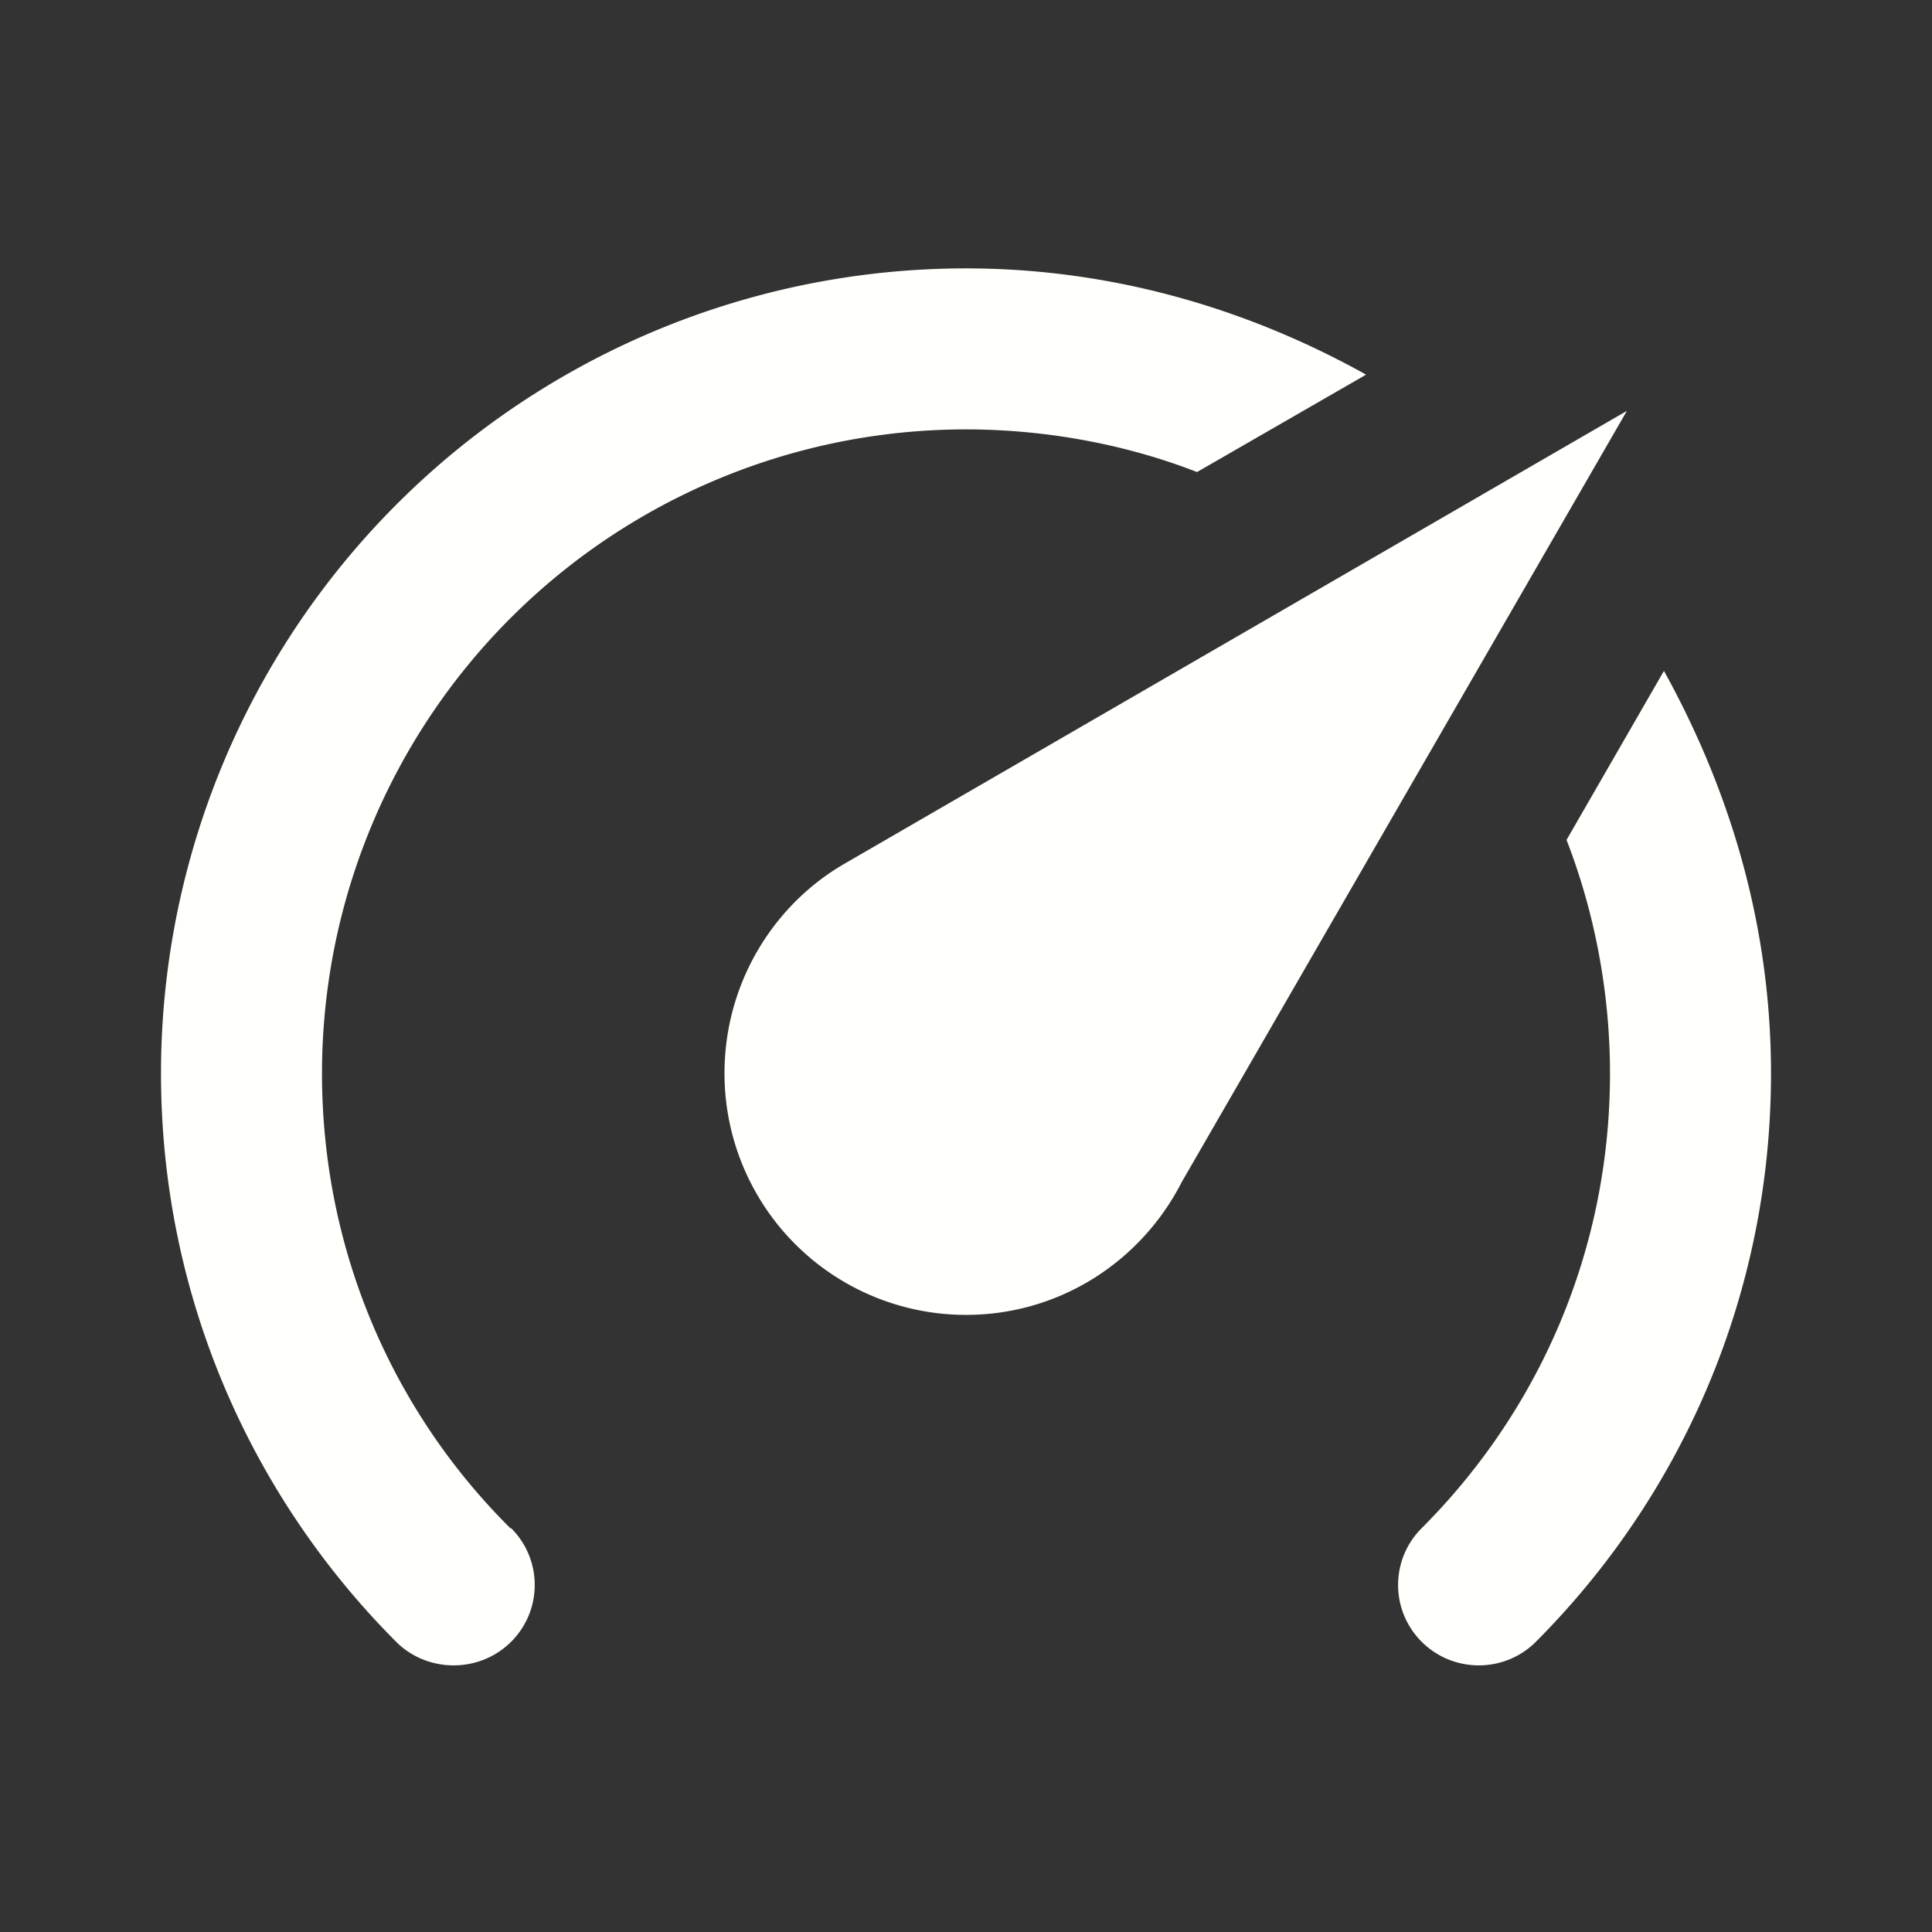 <?xml version="1.0" encoding="UTF-8" standalone="no"?>
<svg
   version="1.1"
   width="24"
   height="24"
   viewBox="0 0 24 24"
   id="svg4"
   sodipodi:docname="optimization.svg"
   inkscape:version="1.1.1 (3bf5ae0d25, 2021-09-20)"
   xmlns:inkscape="http://www.inkscape.org/namespaces/inkscape"
   xmlns:sodipodi="http://sodipodi.sourceforge.net/DTD/sodipodi-0.dtd"
   xmlns="http://www.w3.org/2000/svg"
   xmlns:svg="http://www.w3.org/2000/svg">
  <rect x="0" y="0" width="24" height="24" fill="#333333" stroke="none"/>
  <defs
     id="defs8" />
  <sodipodi:namedview
     id="namedview6"
     pagecolor="#505050"
     bordercolor="#ffffff"
     borderopacity="1"
     inkscape:pageshadow="0"
     inkscape:pageopacity="0"
     inkscape:pagecheckerboard="1"
     showgrid="false"
     inkscape:zoom="32.333333"
     inkscape:cx="12.015464"
     inkscape:cy="12"
     inkscape:window-width="1920"
     inkscape:window-height="1011"
     inkscape:window-x="0"
     inkscape:window-y="0"
     inkscape:window-maximized="1"
     inkscape:current-layer="svg4" />
  <path
     d="m 12,16.334 a 3,3 0 0 1 -3,-3 c 0,-1.12 0.61,-2.1 1.5,-2.61 l 9.71,-5.62 -5.53,9.58 c -0.5,0.98 -1.51,1.65 -2.68,1.65 m 0,-13 c 1.81,0 3.5,0.5 4.97,1.32 l -2.1,1.21 c -0.87,-0.34 -1.87,-0.53 -2.87,-0.53 a 8,8 0 0 0 -8,8 c 0,2.21 0.89,4.21 2.34,5.65 h 0.01 c 0.39,0.39 0.39,1.02 0,1.41 -0.39,0.39 -1.03,0.39 -1.42,0.01 v 0 c -1.81,-1.81 -2.93,-4.31 -2.93,-7.07 a 10,10 0 0 1 10,-10 m 10,10 c 0,2.76 -1.12,5.26 -2.93,7.07 v 0 c -0.39,0.38 -1.02,0.38 -1.41,-0.01 -0.39,-0.39 -0.39,-1.02 0,-1.41 v 0 c 1.45,-1.45 2.34,-3.44 2.34,-5.65 0,-1 -0.19,-2 -0.54,-2.9 l 1.21,-2.1 c 0.83,1.5 1.33,3.18 1.33,5 z"
     id="path2"
     style="fill:#fffffc;fill-opacity:1" />
</svg>
